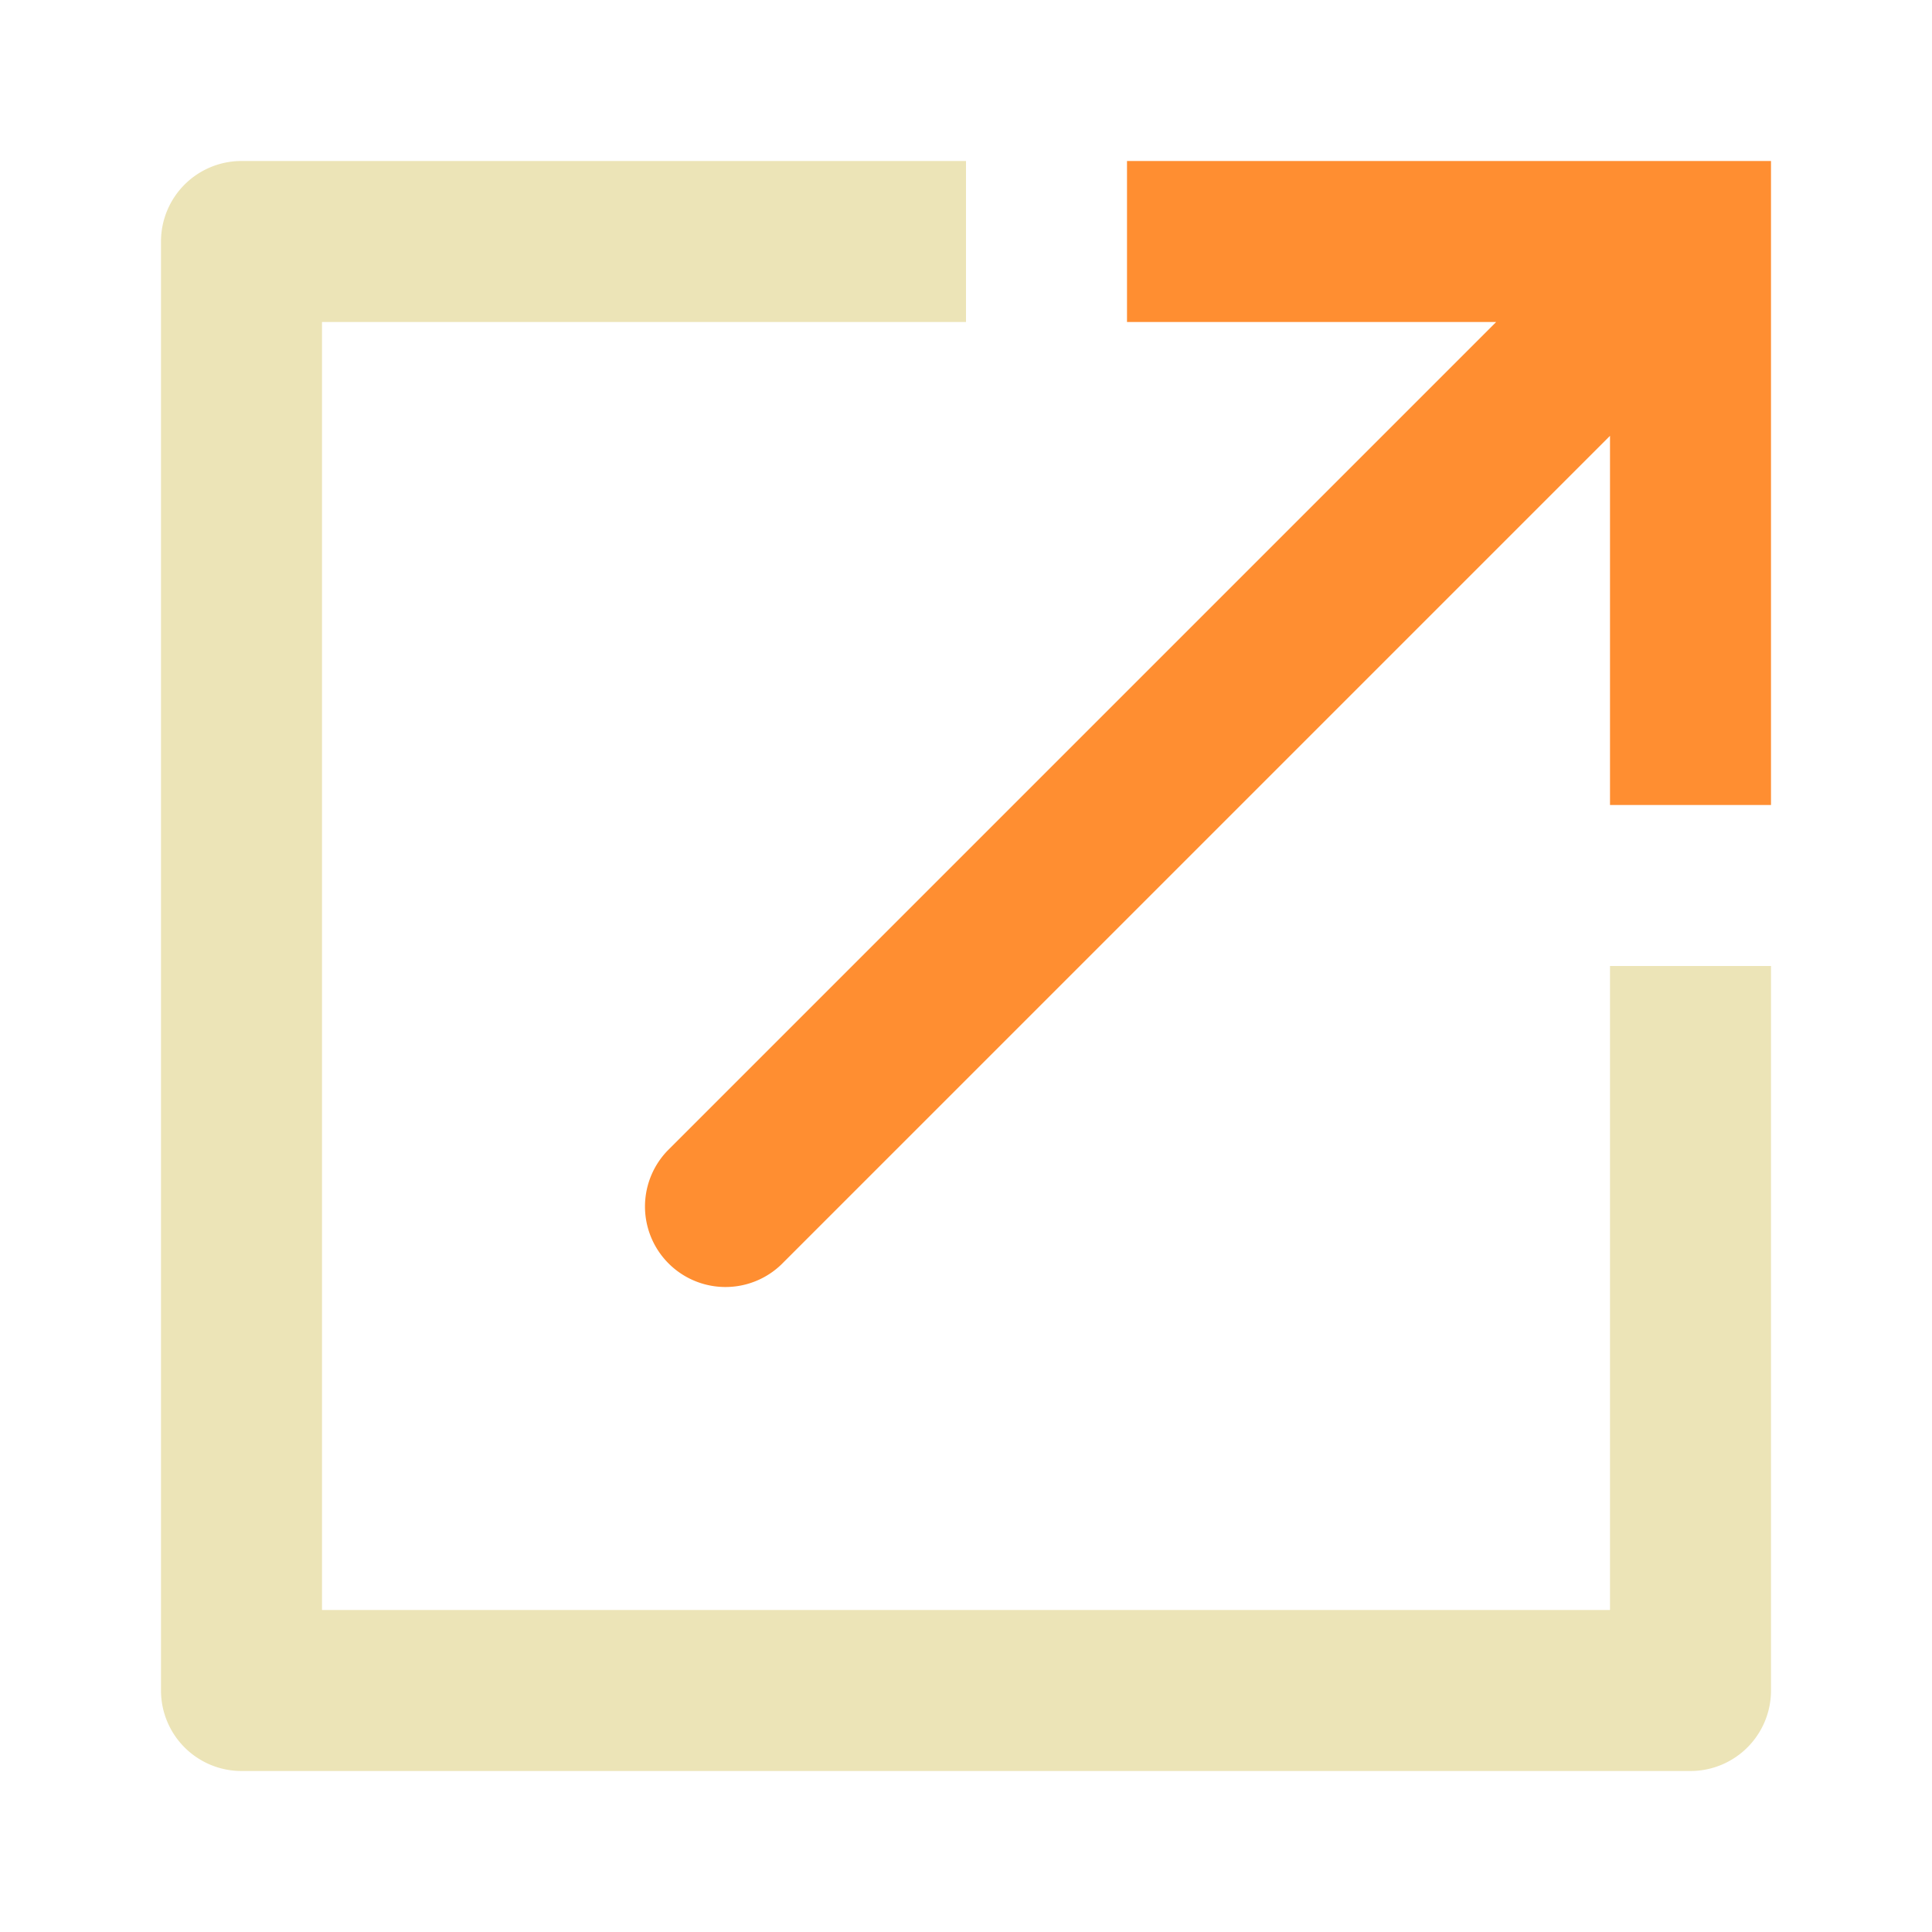<?xml version="1.0" encoding="UTF-8"?>
<svg xmlns="http://www.w3.org/2000/svg" viewBox="0 0 24 24">
  <title>Artboard-149</title>
  <g id="Share-4" data-name="Share">
    <path d="M20,20H4V4h8V2H3A1,1,0,0,0,2,3V21a1,1,0,0,0,1,1H21a1,1,0,0,0,1-1V12H20Z" style="fill:#ece4b7"></path>
    <path d="M14,2V4h4.586L8.293,14.293a1,1,0,0,0,1.414,1.414L20,5.414V10h2V2Z" style="fill:#ff8e31"></path>
  </g>
</svg>
